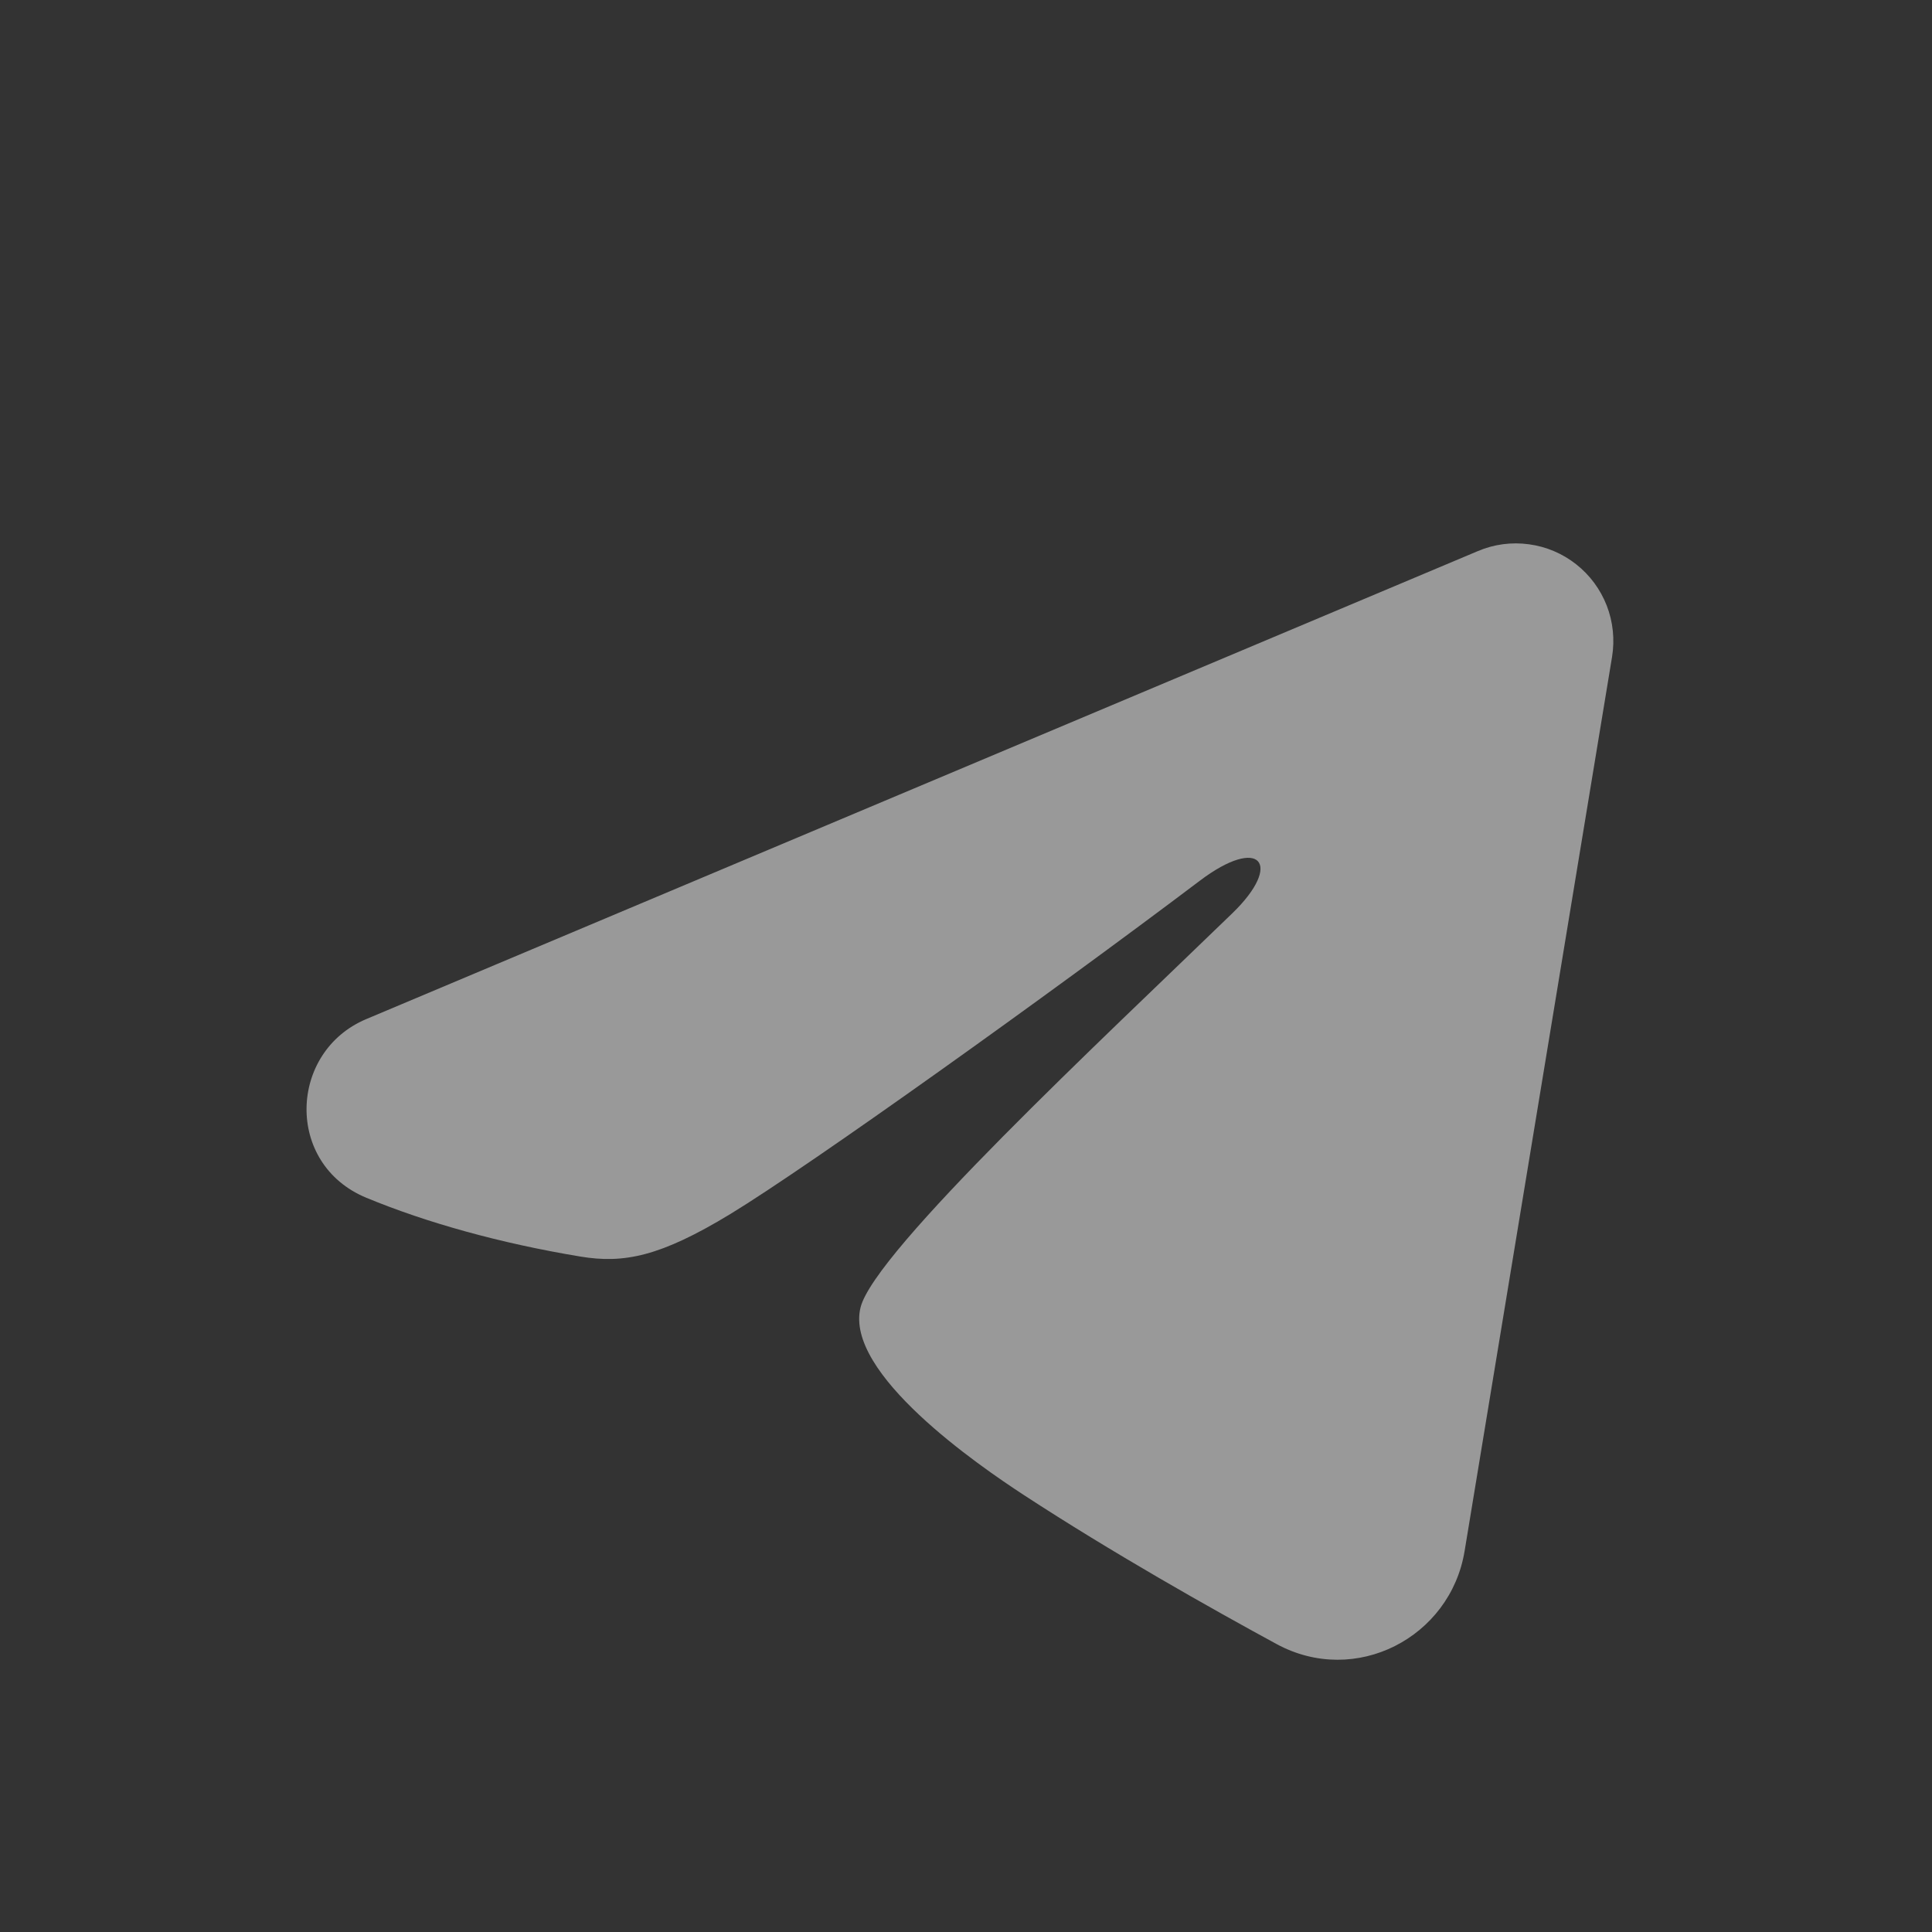 <?xml version="1.0" encoding="UTF-8"?> <svg xmlns="http://www.w3.org/2000/svg" width="32" height="32" viewBox="0 0 32 32" fill="none"><rect x="0" y="0" width="32" height="32" fill="#333333" stroke="none"/><path fill-rule="evenodd" clip-rule="evenodd" d="M24.48 9.127C24.746 9.014 25.037 8.976 25.323 9.015C25.61 9.053 25.88 9.168 26.107 9.347C26.334 9.526 26.508 9.762 26.613 10.031C26.717 10.3 26.747 10.593 26.701 10.878L24.258 25.693C24.021 27.122 22.453 27.941 21.143 27.23C20.046 26.634 18.418 25.716 16.953 24.759C16.221 24.28 13.978 22.745 14.254 21.653C14.49 20.72 18.26 17.211 20.413 15.125C21.259 14.305 20.873 13.833 19.875 14.586C17.396 16.458 13.416 19.305 12.1 20.106C10.939 20.812 10.334 20.933 9.61 20.812C8.289 20.593 7.065 20.252 6.066 19.838C4.715 19.278 4.781 17.421 6.065 16.88L24.48 9.127Z" fill="white" fill-opacity="0.5"></path></svg> 